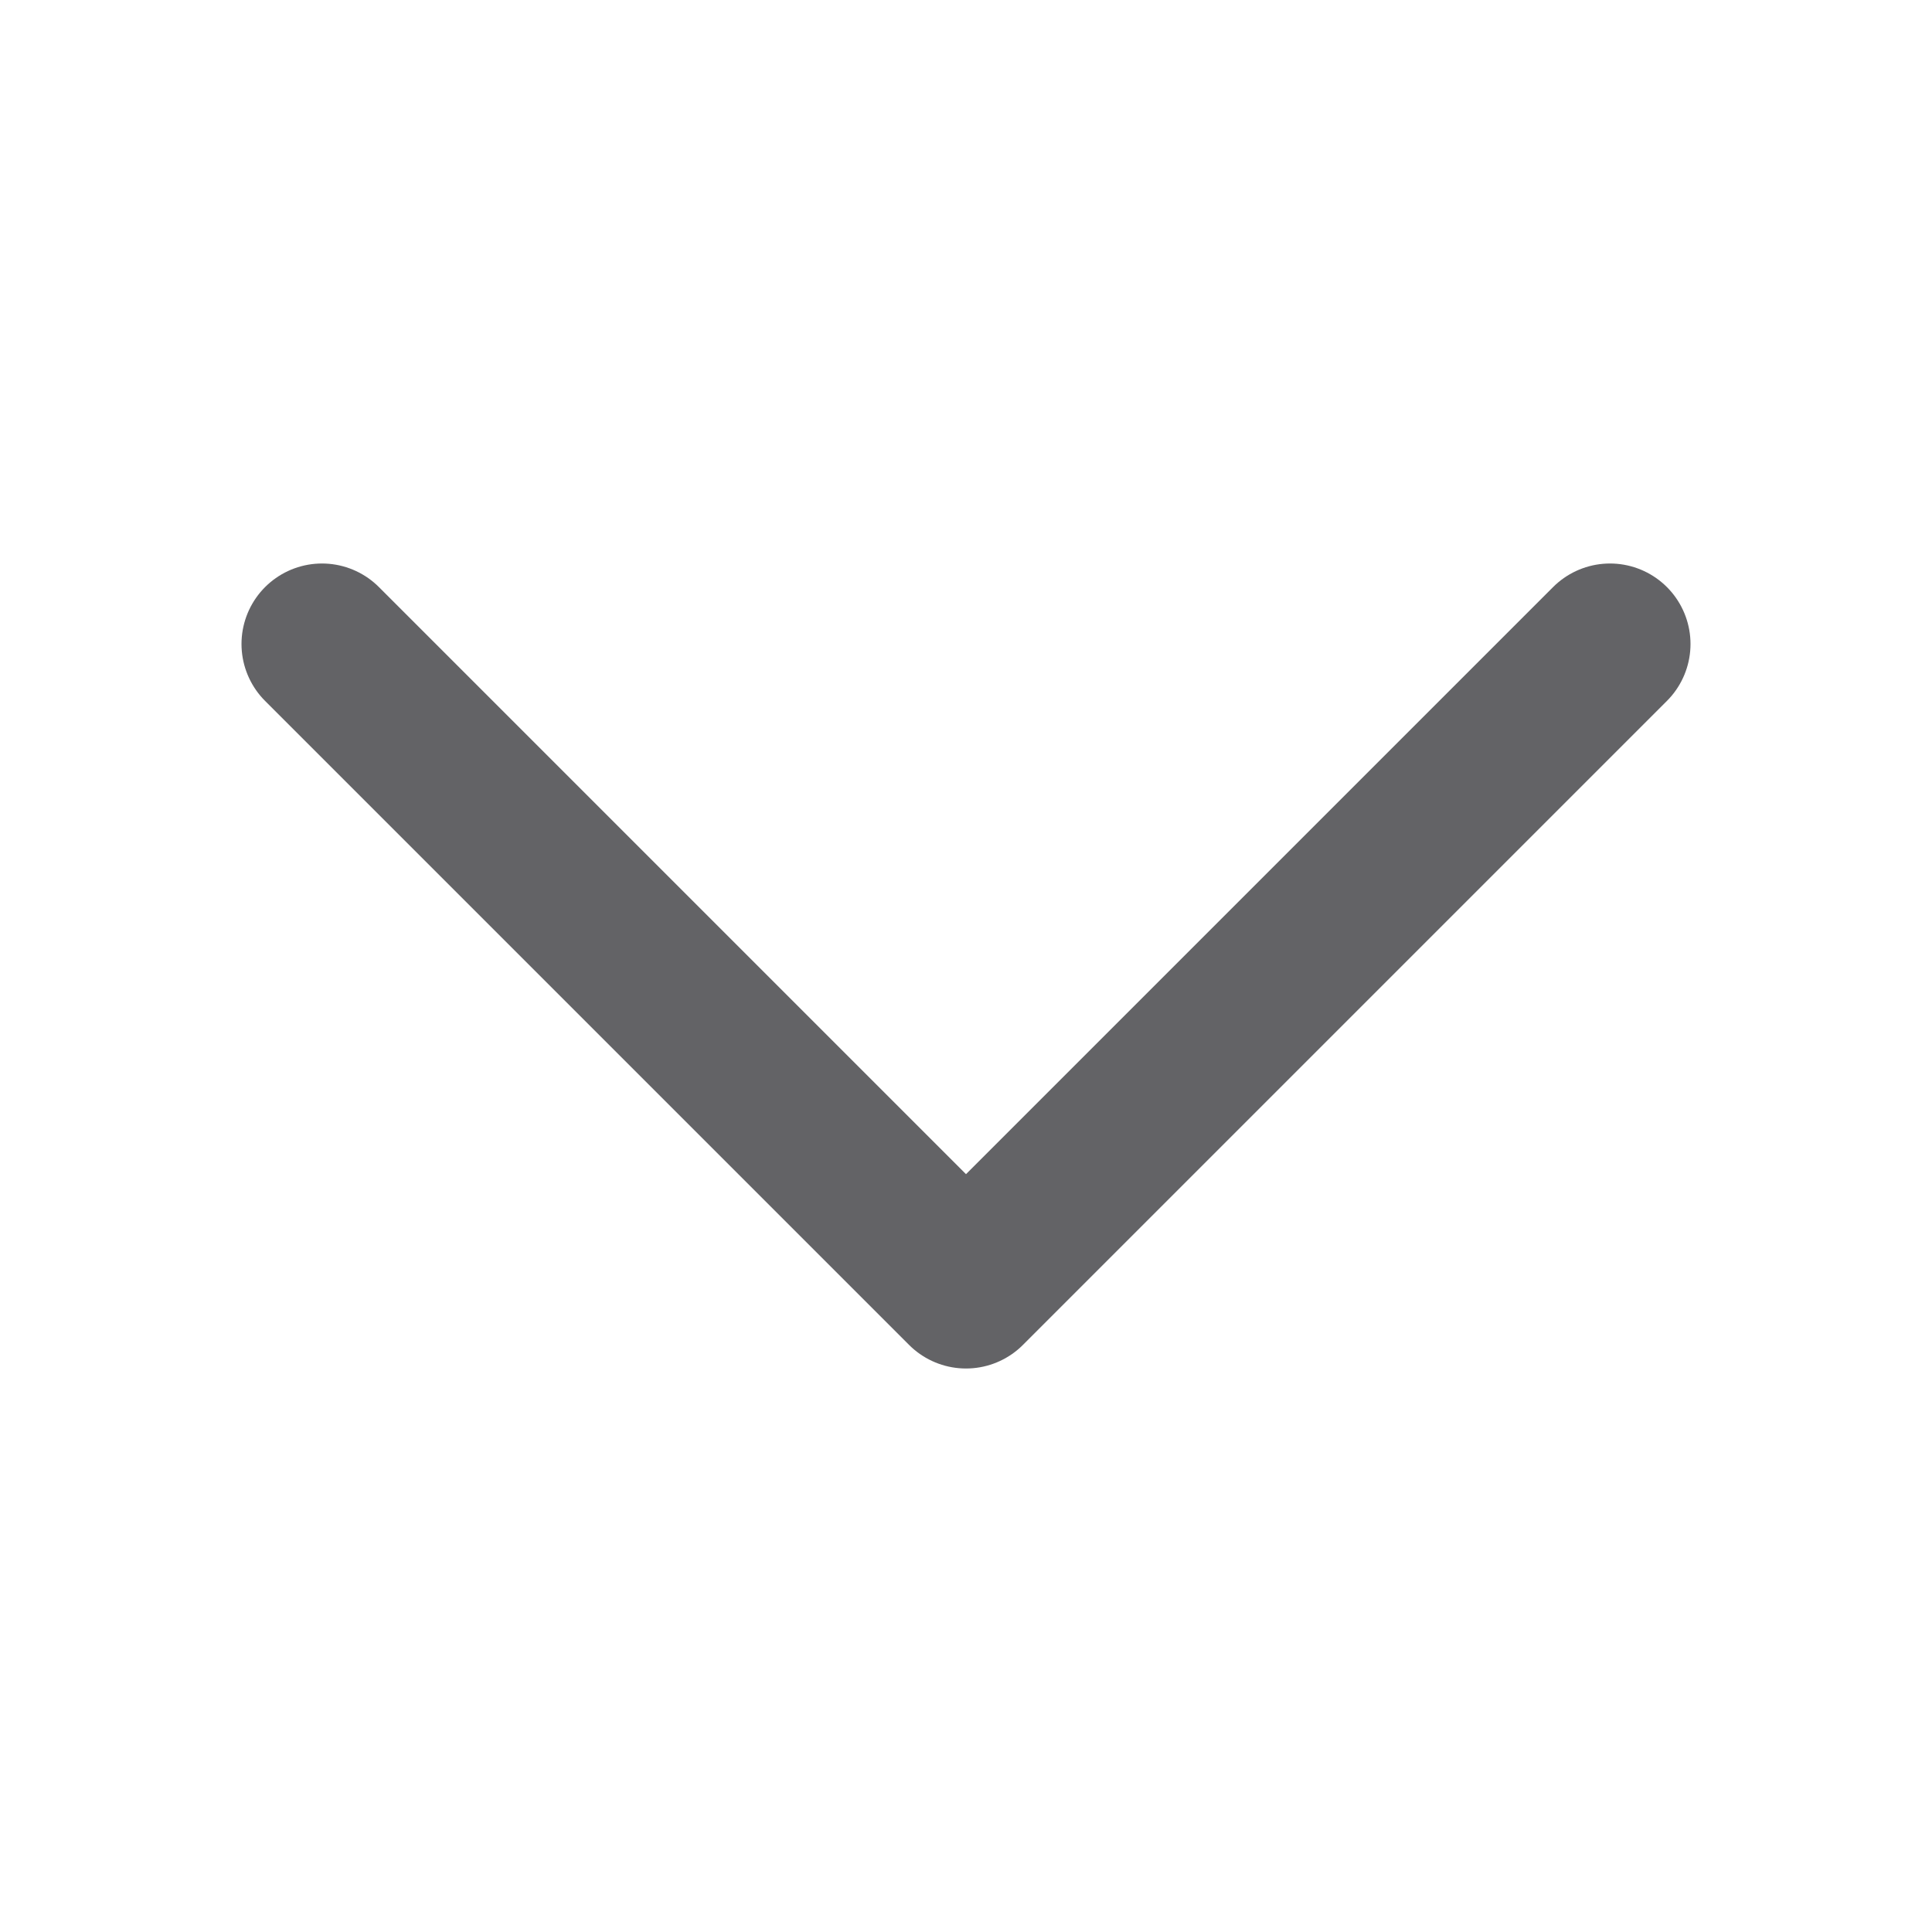 <svg width="24" height="24" viewBox="0 0 24 24" fill="none" xmlns="http://www.w3.org/2000/svg">
<path d="M4 8L12 16L20 8" stroke="#636366" stroke-width="2" stroke-linecap="round" stroke-linejoin="round"/>
</svg>
